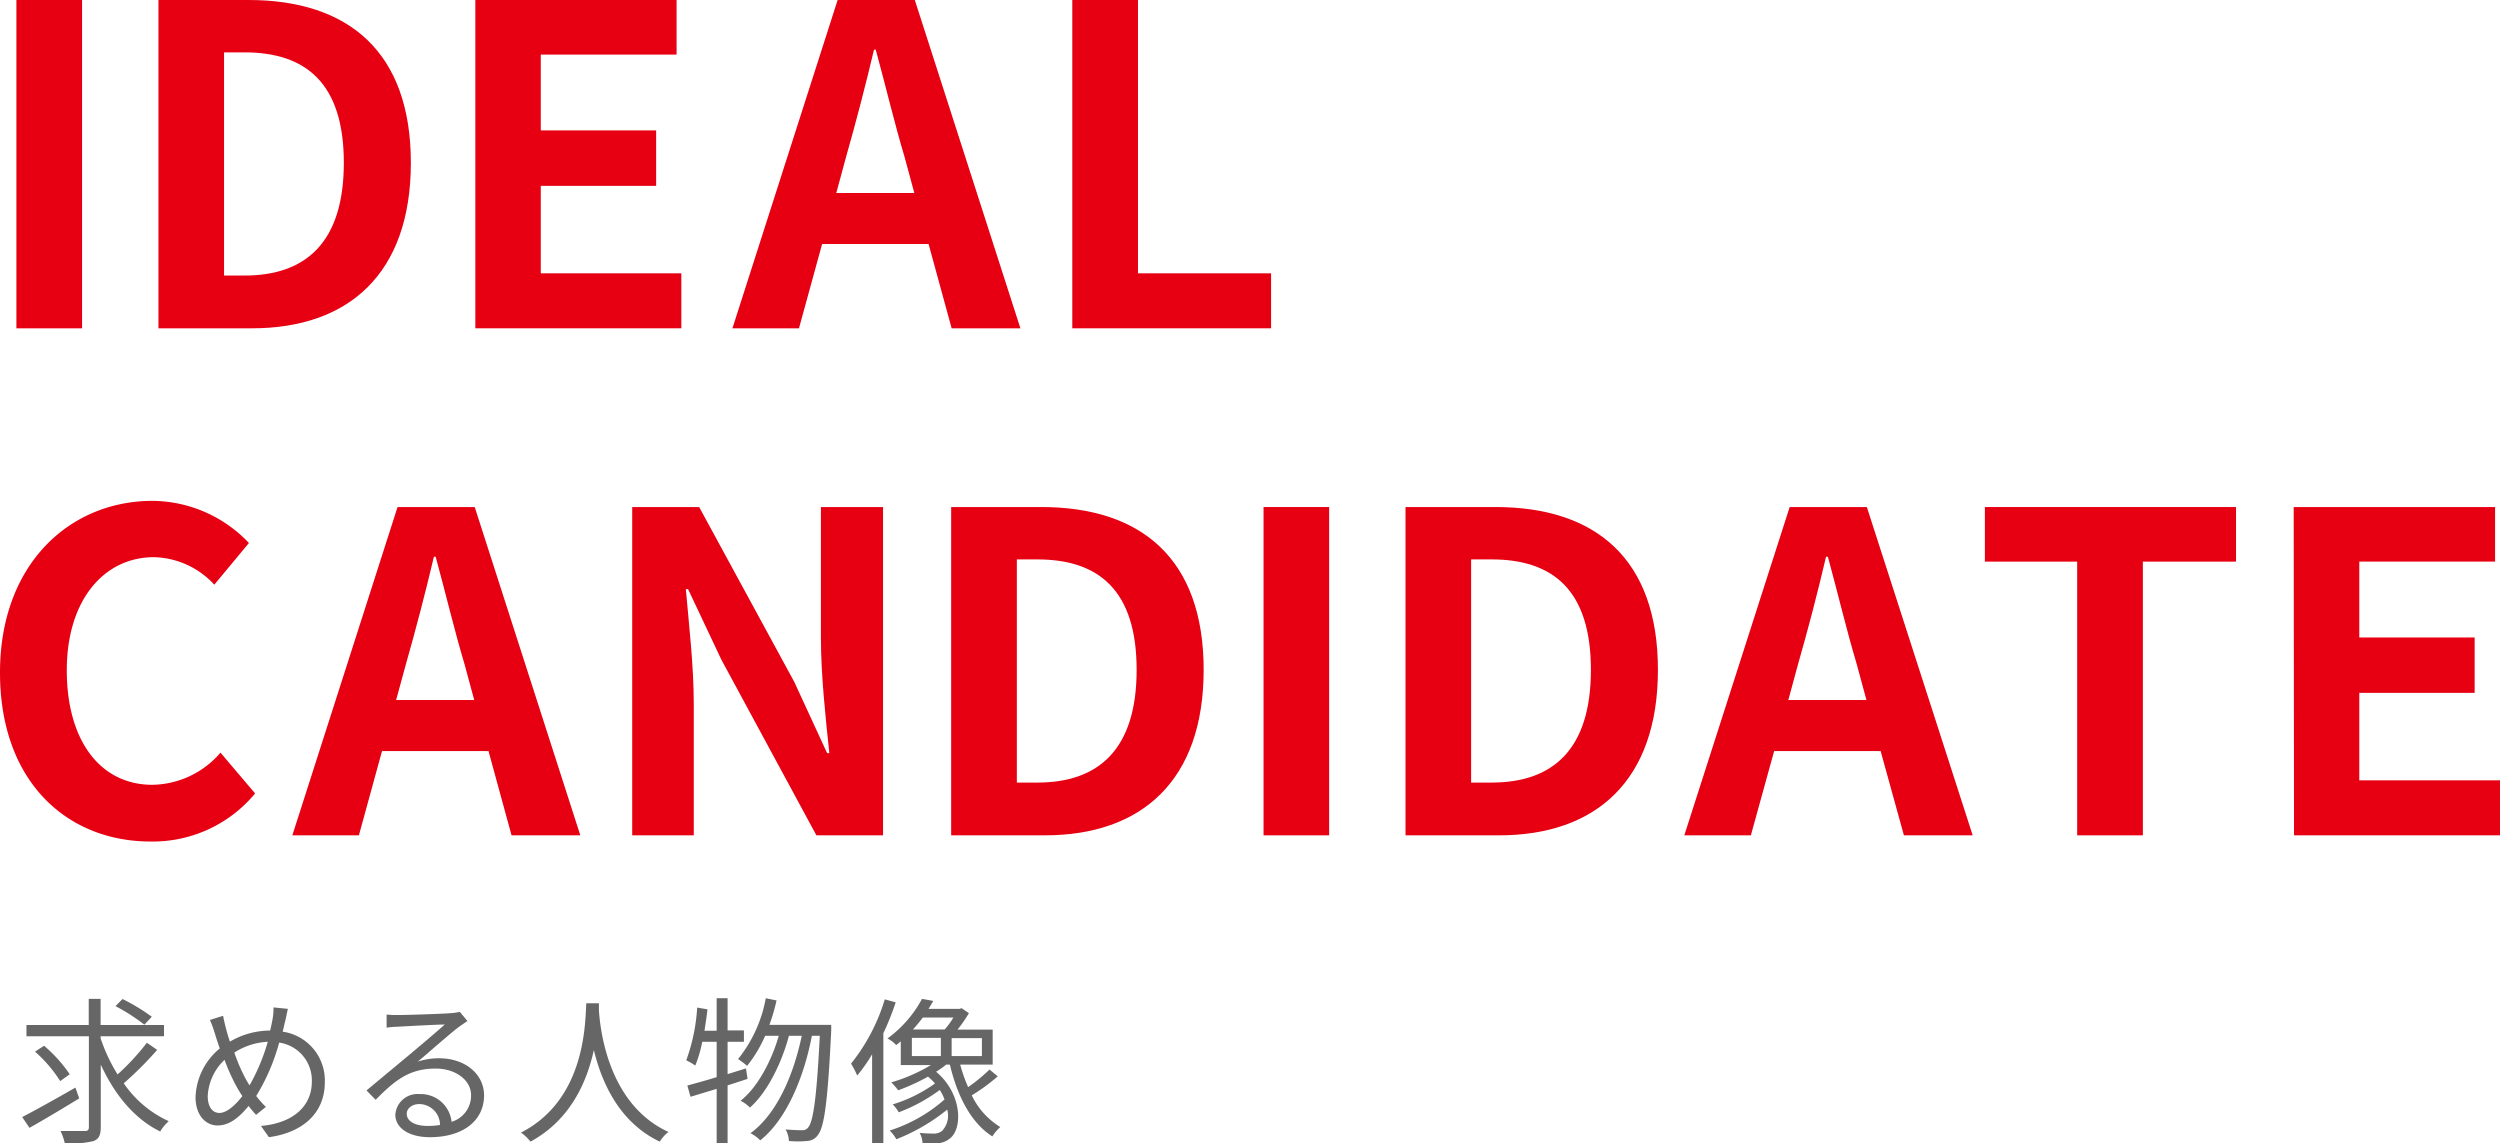 <svg xmlns="http://www.w3.org/2000/svg" viewBox="0 0 315.56 144.32"><defs><style>.cls-1{fill:#666;}.cls-2{fill:#e60012;}</style></defs><g id="レイヤー_2" data-name="レイヤー 2"><g id="レイヤー_3" data-name="レイヤー 3"><path class="cls-1" d="M10,138.64c-2.14,1.32-4.5,2.72-6.28,3.72L2.8,141c1.7-.88,4.28-2.32,6.72-3.72Zm9.84-6.12a44.22,44.22,0,0,1-4.22,4.22,13.84,13.84,0,0,0,5.68,4.78,5.58,5.58,0,0,0-1.08,1.3c-3.28-1.6-5.78-4.7-7.5-8.44v7.88c0,1.06-.26,1.52-.94,1.78a12.79,12.79,0,0,1-3.6.28,7.24,7.24,0,0,0-.54-1.56c1.38,0,2.68,0,3.06,0s.52-.12.52-.52V130.8H3.34v-1.42H11.2v-3.3h1.5v3.3h8v1.42h-8v.26a21.61,21.61,0,0,0,2.14,4.56,29.94,29.94,0,0,0,3.7-4ZM7.6,136.46a17.34,17.34,0,0,0-3.18-3.72L5.56,132A17.61,17.61,0,0,1,8.8,135.6Zm7.86-10.36a24.1,24.1,0,0,1,3.7,2.24l-.94,1A23.45,23.45,0,0,0,14.58,127Z"/><path class="cls-1" d="M36.34,127.34c-.12.48-.24,1.16-.34,1.54s-.2.88-.32,1.34A6.22,6.22,0,0,1,41,136.6c0,3.94-2.82,6.36-7.06,6.94l-1-1.42c4.12-.36,6.42-2.54,6.42-5.58a4.81,4.81,0,0,0-4.12-4.94,25.77,25.77,0,0,1-2.9,6.74,11.77,11.77,0,0,0,1.22,1.38l-1.24,1c-.32-.36-.64-.72-.94-1.12-1.22,1.48-2.44,2.46-3.92,2.46s-2.78-1.26-2.78-3.6a8.33,8.33,0,0,1,3.06-6.12c-.22-.62-.42-1.24-.6-1.82a15.23,15.23,0,0,0-.64-1.78l1.66-.52c.1.54.26,1.2.4,1.74s.28,1,.46,1.52a10.05,10.05,0,0,1,5.08-1.4c.12-.48.22-1,.3-1.42a7.35,7.35,0,0,0,.12-1.5Zm-5.76,11c-.16-.24-.32-.5-.48-.76a24.78,24.78,0,0,1-1.76-3.8,6.74,6.74,0,0,0-2.12,4.58c0,1.32.58,2.12,1.48,2.12S29.7,139.52,30.58,138.36ZM31.5,137a25.28,25.28,0,0,0,2.3-5.5,8.5,8.5,0,0,0-4.22,1.36,22.27,22.27,0,0,0,1.52,3.48C31.22,136.56,31.36,136.78,31.5,137Z"/><path class="cls-1" d="M59,128.88c-.36.24-.8.54-1.1.76-1,.74-3.64,3.08-5.16,4.36a8.42,8.42,0,0,1,2.68-.42c3.3,0,5.68,2,5.68,4.68,0,3.2-2.66,5.28-6.84,5.28-2.7,0-4.36-1.2-4.36-2.84a2.81,2.81,0,0,1,3.06-2.6A3.91,3.91,0,0,1,57,141.6a3.45,3.45,0,0,0,2.46-3.36c0-1.94-2-3.36-4.46-3.36-3.26,0-5.06,1.38-7.58,3.94l-1.16-1.18,5.34-4.44c1.1-.92,3.56-3,4.54-3.88-1,0-4.94.22-6,.28a9.54,9.54,0,0,0-1.34.12l0-1.66a11.25,11.25,0,0,0,1.4.06c1,0,5.72-.14,6.76-.24a7.09,7.09,0,0,0,1.08-.16ZM55.54,142a2.64,2.64,0,0,0-2.62-2.64c-.9,0-1.58.54-1.58,1.22,0,1,1.14,1.54,2.62,1.54A9.76,9.76,0,0,0,55.54,142Z"/><path class="cls-1" d="M75.6,126.64c0,.26,0,.58,0,.92.18,2.64,1.26,11.88,8.78,15.32a4.48,4.48,0,0,0-1.1,1.22c-5.16-2.44-7.36-7.56-8.32-11.56-.88,4-2.94,8.82-8,11.56a5.49,5.49,0,0,0-1.2-1.14c8.1-4.14,8.1-13.68,8.24-16.32Z"/><path class="cls-1" d="M91.84,137v7.28H90.46v-6.84l-3.3,1-.4-1.42c1-.28,2.3-.62,3.7-1.06v-4.46H88.64a15.83,15.83,0,0,1-.88,3,7.07,7.07,0,0,0-1.14-.66A23.4,23.4,0,0,0,88,127.18l1.3.22c-.1.9-.24,1.82-.38,2.7h1.54V126h1.38v4.06H93.9v1.44H91.84v4.08l2.32-.72.2,1.32Zm13.08-7.64s0,.56,0,.74c-.44,9.06-.88,12.16-1.68,13.16a1.72,1.72,0,0,1-1.38.76,12.25,12.25,0,0,1-2.28,0,3.23,3.23,0,0,0-.42-1.46c.9.08,1.7.1,2.1.1a.85.85,0,0,0,.74-.34c.64-.7,1.08-3.66,1.48-11.58h-1c-1,5.24-3.2,10.56-6.52,13.2a4.5,4.5,0,0,0-1.24-.9c3.28-2.36,5.44-7.28,6.48-12.3H99.58c-.9,3.42-2.74,7.16-4.92,9.06a4.85,4.85,0,0,0-1.18-.86c2.12-1.66,3.9-5,4.82-8.2H96.58a16.49,16.49,0,0,1-2.28,3.8,10,10,0,0,0-1.14-.86,17.08,17.08,0,0,0,3.5-7.68l1.36.28a25,25,0,0,1-.9,3.08h6.4v0Z"/><path class="cls-1" d="M113.06,126.52a34.46,34.46,0,0,1-1.56,3.9v13.86h-1.42v-11.2a20.37,20.37,0,0,1-1.88,2.68,10.75,10.75,0,0,0-.78-1.5,24,24,0,0,0,4.26-8.12Zm12.88,9.34a24.07,24.07,0,0,1-3.28,2.4,9.48,9.48,0,0,0,3.6,4,5.49,5.49,0,0,0-1,1.18c-2.68-1.68-4.42-5.08-5.36-9.06h-.48a10.12,10.12,0,0,1-1.26.9c3.32,2.78,3.36,7.2,1.74,8.42a2.78,2.78,0,0,1-1.92.62c-.42,0-1,0-1.54-.06a2.81,2.81,0,0,0-.36-1.26c.64.06,1.24.08,1.62.08a1.7,1.7,0,0,0,1.22-.34,2.81,2.81,0,0,0,.64-2.68,24.31,24.31,0,0,1-6.42,3.74,5,5,0,0,0-.84-1.1,19.27,19.27,0,0,0,6.92-3.92,5.61,5.61,0,0,0-.6-1.2,21.34,21.34,0,0,1-5.18,2.82,4.51,4.51,0,0,0-.76-1,18.25,18.25,0,0,0,5.34-2.64,7.2,7.2,0,0,0-.88-.86,27.17,27.17,0,0,1-3.76,1.72,10.54,10.54,0,0,0-.88-1,21.31,21.31,0,0,0,5-2.18h-3.8v-3c-.18.16-.38.32-.58.48a3.75,3.75,0,0,0-1.1-.84,14.85,14.85,0,0,0,4.36-5l1.42.26c-.18.32-.38.66-.6,1h3.92l.26-.08.92.62a16.09,16.09,0,0,1-1.44,2.08h4.44v4.42H121.2a19.72,19.72,0,0,0,1,2.84A21.29,21.29,0,0,0,124.9,135ZM115.1,133.3h3.66V131H115.1Zm1.38-4.86c-.38.5-.78,1-1.24,1.5h4a9.35,9.35,0,0,0,1.1-1.5Zm7.46,2.6h-3.82v2.26h3.82Z"/><path class="cls-2" d="M2.07,0h8.29V41.44H2.07Z"/><path class="cls-2" d="M20,0H31.36C44,0,51.86,6.55,51.86,20.55S44,41.44,31.81,41.44H20ZM30.86,34.78c7.72,0,12.54-4.15,12.54-14.23S38.58,6.61,30.86,6.61H28.28V34.78Z"/><path class="cls-2" d="M60,0H85.4V6.89H68.26v9.57H82.82v7H68.26V34.5H86v6.94H60Z"/><path class="cls-2" d="M117.21,30.8H103.77l-2.92,10.64h-8.4L105.73,0h9.74L128.8,41.44h-8.68Zm-1.8-6.44-1.23-4.54c-1.29-4.31-2.41-9.07-3.64-13.55h-.22c-1.07,4.54-2.3,9.24-3.53,13.55l-1.23,4.54Z"/><path class="cls-2" d="M135.35,0h8.29V34.5h16.8v6.94H135.35Z"/><path class="cls-2" d="M0,84.89C0,71.22,8.79,63.22,19.26,63.22a16.92,16.92,0,0,1,12.16,5.32L27.05,73.8a10.67,10.67,0,0,0-7.62-3.47c-6.27,0-11,5.37-11,14.28s4.25,14.45,10.8,14.45A11.52,11.52,0,0,0,27.83,95l4.37,5.15A16.76,16.76,0,0,1,19,106.22C8.51,106.22,0,98.72,0,84.89Z"/><path class="cls-2" d="M61.66,94.8H48.22L45.3,105.44H36.9L50.18,64h9.74l13.33,41.44H64.57Zm-1.8-6.44-1.23-4.54c-1.29-4.31-2.41-9.07-3.64-13.55h-.22c-1.07,4.54-2.3,9.24-3.53,13.55L50,88.36Z"/><path class="cls-2" d="M79.8,64h8.45l12,22.06,4.15,9h.28c-.45-4.31-1.06-9.8-1.06-14.5V64h7.84v41.44h-8.41l-12-22.18-4.2-8.9h-.28c.39,4.48,1,9.69,1,14.45v16.63H79.8Z"/><path class="cls-2" d="M120.06,64h11.37c12.66,0,20.5,6.55,20.5,20.55s-7.84,20.89-20.05,20.89H120.06Zm10.87,34.78c7.72,0,12.54-4.15,12.54-14.23s-4.82-13.94-12.54-13.94h-2.58V98.78Z"/><path class="cls-2" d="M159.49,64h8.28v41.44h-8.28Z"/><path class="cls-2" d="M177.41,64h11.36c12.66,0,20.5,6.55,20.5,20.55s-7.84,20.89-20.05,20.89H177.41Zm10.86,34.78c7.73,0,12.54-4.15,12.54-14.23S196,70.61,188.27,70.61h-2.58V98.78Z"/><path class="cls-2" d="M237.38,94.8H223.94L221,105.44h-8.4L225.9,64h9.74L249,105.44h-8.68Zm-1.79-6.44-1.23-4.54c-1.29-4.31-2.41-9.07-3.64-13.55h-.23c-1.06,4.54-2.29,9.24-3.53,13.55l-1.23,4.54Z"/><path class="cls-2" d="M262.19,70.89H250.54V64h31.7v6.89H270.48v34.55h-8.29Z"/><path class="cls-2" d="M289.52,64h25.42v6.89H297.8v9.57h14.56v7H297.8V98.5h17.76v6.94h-26Z"/></g></g></svg>
